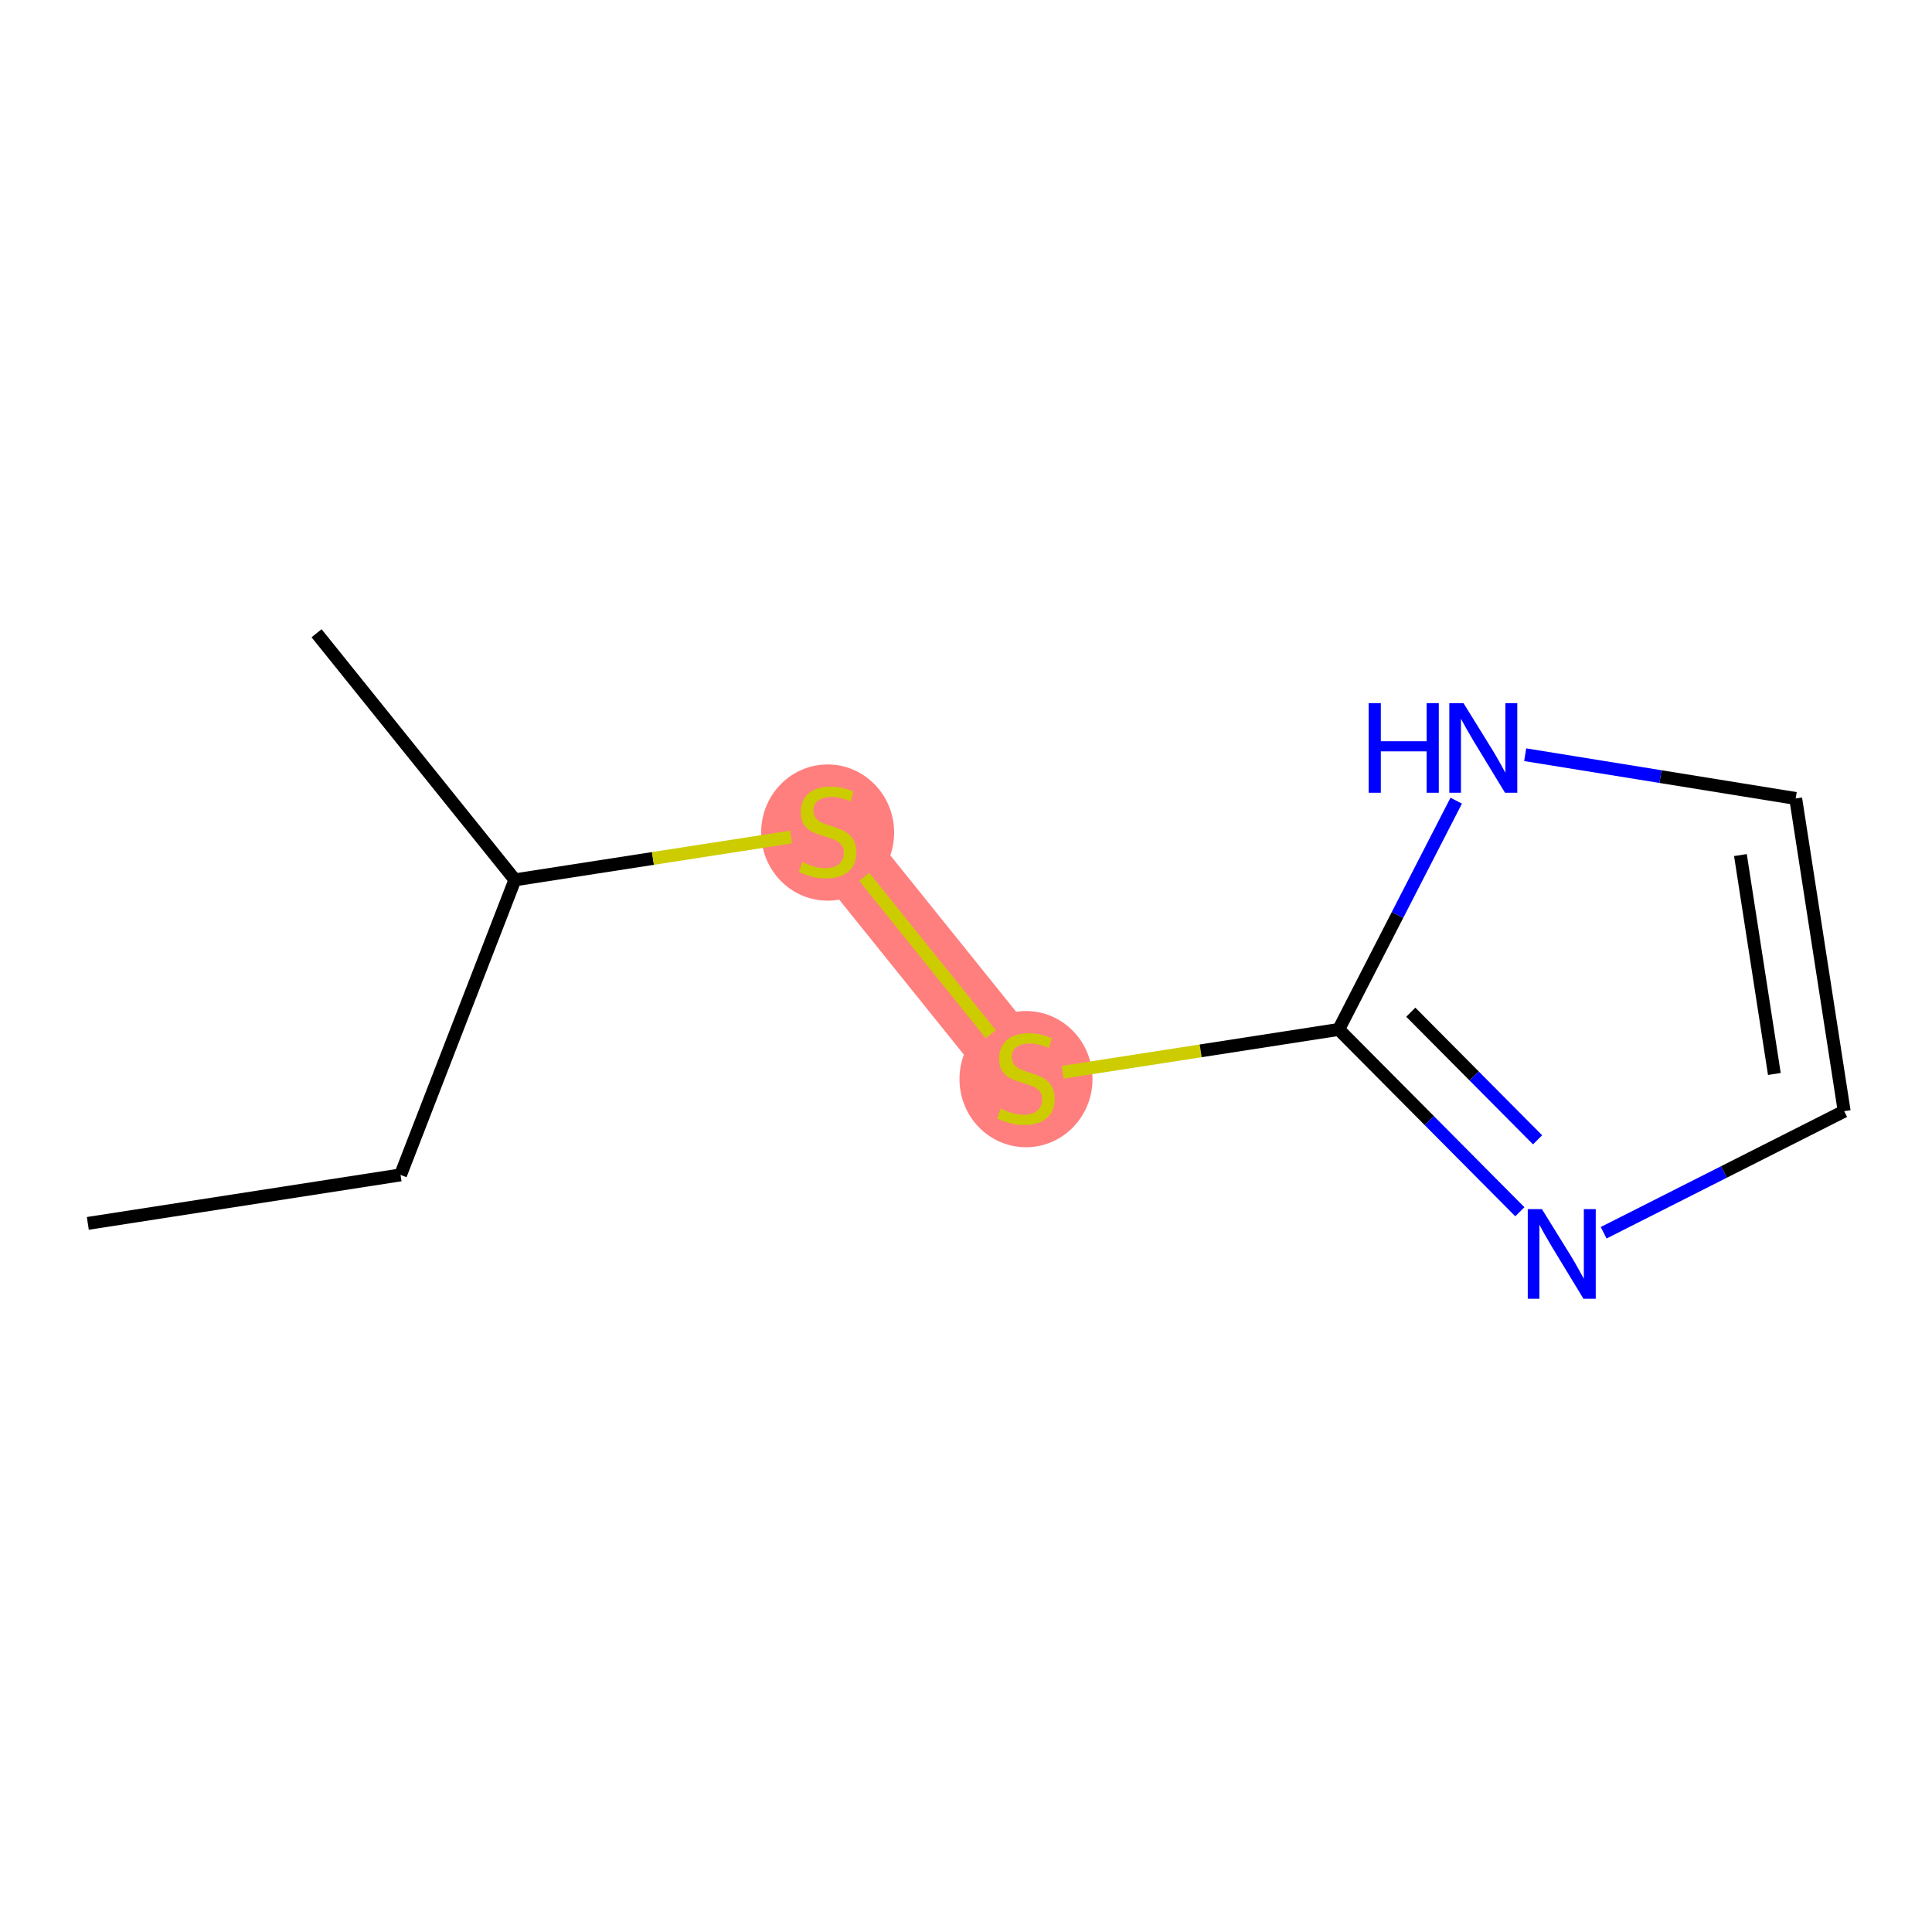 <?xml version='1.0' encoding='iso-8859-1'?>
<svg version='1.1' baseProfile='full'
              xmlns='http://www.w3.org/2000/svg'
                      xmlns:rdkit='http://www.rdkit.org/xml'
                      xmlns:xlink='http://www.w3.org/1999/xlink'
                  xml:space='preserve'
width='300px' height='300px' viewBox='0 0 300 300'>
<!-- END OF HEADER -->
<rect style='opacity:1.0;fill:#FFFFFF;stroke:none' width='300' height='300' x='0' y='0'> </rect>
<rect style='opacity:1.0;fill:#FFFFFF;stroke:none' width='300' height='300' x='0' y='0'> </rect>
<path d='M 128.515,129.091 L 159.315,167.38' style='fill:none;fill-rule:evenodd;stroke:#FF7F7F;stroke-width:10.5px;stroke-linecap:butt;stroke-linejoin:miter;stroke-opacity:1' />
<ellipse cx='128.515' cy='129.278' rx='9.828' ry='10.077'  style='fill:#FF7F7F;fill-rule:evenodd;stroke:#FF7F7F;stroke-width:1.0px;stroke-linecap:butt;stroke-linejoin:miter;stroke-opacity:1' />
<ellipse cx='159.315' cy='167.567' rx='9.828' ry='10.077'  style='fill:#FF7F7F;fill-rule:evenodd;stroke:#FF7F7F;stroke-width:1.0px;stroke-linecap:butt;stroke-linejoin:miter;stroke-opacity:1' />
<path class='bond-0 atom-0 atom-1' d='M 13.636,189.967 L 62.196,182.438' style='fill:none;fill-rule:evenodd;stroke:#000000;stroke-width:2.0px;stroke-linecap:butt;stroke-linejoin:miter;stroke-opacity:1' />
<path class='bond-1 atom-1 atom-2' d='M 62.196,182.438 L 79.955,136.62' style='fill:none;fill-rule:evenodd;stroke:#000000;stroke-width:2.0px;stroke-linecap:butt;stroke-linejoin:miter;stroke-opacity:1' />
<path class='bond-2 atom-2 atom-3' d='M 79.955,136.62 L 49.155,98.331' style='fill:none;fill-rule:evenodd;stroke:#000000;stroke-width:2.0px;stroke-linecap:butt;stroke-linejoin:miter;stroke-opacity:1' />
<path class='bond-3 atom-2 atom-4' d='M 79.955,136.62 L 101.39,133.297' style='fill:none;fill-rule:evenodd;stroke:#000000;stroke-width:2.0px;stroke-linecap:butt;stroke-linejoin:miter;stroke-opacity:1' />
<path class='bond-3 atom-2 atom-4' d='M 101.39,133.297 L 122.824,129.973' style='fill:none;fill-rule:evenodd;stroke:#CCCC00;stroke-width:2.0px;stroke-linecap:butt;stroke-linejoin:miter;stroke-opacity:1' />
<path class='bond-4 atom-4 atom-5' d='M 134.205,136.165 L 153.851,160.588' style='fill:none;fill-rule:evenodd;stroke:#CCCC00;stroke-width:2.0px;stroke-linecap:butt;stroke-linejoin:miter;stroke-opacity:1' />
<path class='bond-5 atom-5 atom-6' d='M 165.005,166.498 L 186.439,163.174' style='fill:none;fill-rule:evenodd;stroke:#CCCC00;stroke-width:2.0px;stroke-linecap:butt;stroke-linejoin:miter;stroke-opacity:1' />
<path class='bond-5 atom-5 atom-6' d='M 186.439,163.174 L 207.874,159.851' style='fill:none;fill-rule:evenodd;stroke:#000000;stroke-width:2.0px;stroke-linecap:butt;stroke-linejoin:miter;stroke-opacity:1' />
<path class='bond-6 atom-6 atom-7' d='M 207.874,159.851 L 221.938,174.007' style='fill:none;fill-rule:evenodd;stroke:#000000;stroke-width:2.0px;stroke-linecap:butt;stroke-linejoin:miter;stroke-opacity:1' />
<path class='bond-6 atom-6 atom-7' d='M 221.938,174.007 L 236.001,188.162' style='fill:none;fill-rule:evenodd;stroke:#0000FF;stroke-width:2.0px;stroke-linecap:butt;stroke-linejoin:miter;stroke-opacity:1' />
<path class='bond-6 atom-6 atom-7' d='M 219.065,157.171 L 228.91,167.08' style='fill:none;fill-rule:evenodd;stroke:#000000;stroke-width:2.0px;stroke-linecap:butt;stroke-linejoin:miter;stroke-opacity:1' />
<path class='bond-6 atom-6 atom-7' d='M 228.91,167.08 L 238.754,176.989' style='fill:none;fill-rule:evenodd;stroke:#0000FF;stroke-width:2.0px;stroke-linecap:butt;stroke-linejoin:miter;stroke-opacity:1' />
<path class='bond-10 atom-10 atom-6' d='M 226.12,124.327 L 216.997,142.089' style='fill:none;fill-rule:evenodd;stroke:#0000FF;stroke-width:2.0px;stroke-linecap:butt;stroke-linejoin:miter;stroke-opacity:1' />
<path class='bond-10 atom-10 atom-6' d='M 216.997,142.089 L 207.874,159.851' style='fill:none;fill-rule:evenodd;stroke:#000000;stroke-width:2.0px;stroke-linecap:butt;stroke-linejoin:miter;stroke-opacity:1' />
<path class='bond-7 atom-7 atom-8' d='M 249.014,191.423 L 267.689,181.984' style='fill:none;fill-rule:evenodd;stroke:#0000FF;stroke-width:2.0px;stroke-linecap:butt;stroke-linejoin:miter;stroke-opacity:1' />
<path class='bond-7 atom-7 atom-8' d='M 267.689,181.984 L 286.364,172.545' style='fill:none;fill-rule:evenodd;stroke:#000000;stroke-width:2.0px;stroke-linecap:butt;stroke-linejoin:miter;stroke-opacity:1' />
<path class='bond-8 atom-8 atom-9' d='M 286.364,172.545 L 278.835,123.985' style='fill:none;fill-rule:evenodd;stroke:#000000;stroke-width:2.0px;stroke-linecap:butt;stroke-linejoin:miter;stroke-opacity:1' />
<path class='bond-8 atom-8 atom-9' d='M 275.522,166.767 L 270.252,132.775' style='fill:none;fill-rule:evenodd;stroke:#000000;stroke-width:2.0px;stroke-linecap:butt;stroke-linejoin:miter;stroke-opacity:1' />
<path class='bond-9 atom-9 atom-10' d='M 278.835,123.985 L 257.833,120.589' style='fill:none;fill-rule:evenodd;stroke:#000000;stroke-width:2.0px;stroke-linecap:butt;stroke-linejoin:miter;stroke-opacity:1' />
<path class='bond-9 atom-9 atom-10' d='M 257.833,120.589 L 236.831,117.192' style='fill:none;fill-rule:evenodd;stroke:#0000FF;stroke-width:2.0px;stroke-linecap:butt;stroke-linejoin:miter;stroke-opacity:1' />
<path  class='atom-4' d='M 124.583 133.867
Q 124.741 133.926, 125.389 134.201
Q 126.038 134.477, 126.745 134.654
Q 127.473 134.811, 128.18 134.811
Q 129.497 134.811, 130.264 134.182
Q 131.03 133.533, 131.03 132.413
Q 131.03 131.646, 130.637 131.174
Q 130.264 130.703, 129.674 130.447
Q 129.085 130.192, 128.102 129.897
Q 126.863 129.523, 126.116 129.17
Q 125.389 128.816, 124.859 128.069
Q 124.347 127.322, 124.347 126.064
Q 124.347 124.315, 125.527 123.234
Q 126.726 122.152, 129.085 122.152
Q 130.696 122.152, 132.524 122.919
L 132.072 124.433
Q 130.401 123.745, 129.143 123.745
Q 127.787 123.745, 127.04 124.315
Q 126.293 124.865, 126.313 125.828
Q 126.313 126.575, 126.687 127.027
Q 127.08 127.479, 127.63 127.735
Q 128.2 127.99, 129.143 128.285
Q 130.401 128.678, 131.148 129.071
Q 131.895 129.464, 132.426 130.27
Q 132.976 131.057, 132.976 132.413
Q 132.976 134.339, 131.679 135.381
Q 130.401 136.403, 128.259 136.403
Q 127.021 136.403, 126.077 136.128
Q 125.153 135.872, 124.053 135.42
L 124.583 133.867
' fill='#CCCC00'/>
<path  class='atom-5' d='M 155.383 172.156
Q 155.541 172.215, 156.189 172.491
Q 156.838 172.766, 157.545 172.943
Q 158.273 173.1, 158.98 173.1
Q 160.297 173.1, 161.064 172.471
Q 161.83 171.822, 161.83 170.702
Q 161.83 169.935, 161.437 169.464
Q 161.064 168.992, 160.474 168.736
Q 159.885 168.481, 158.902 168.186
Q 157.663 167.813, 156.917 167.459
Q 156.189 167.105, 155.659 166.358
Q 155.147 165.611, 155.147 164.353
Q 155.147 162.604, 156.327 161.523
Q 157.526 160.442, 159.885 160.442
Q 161.496 160.442, 163.324 161.208
L 162.872 162.722
Q 161.201 162.034, 159.944 162.034
Q 158.587 162.034, 157.84 162.604
Q 157.093 163.154, 157.113 164.117
Q 157.113 164.864, 157.487 165.316
Q 157.88 165.768, 158.43 166.024
Q 159 166.279, 159.944 166.574
Q 161.201 166.967, 161.948 167.36
Q 162.695 167.754, 163.226 168.559
Q 163.776 169.346, 163.776 170.702
Q 163.776 172.628, 162.479 173.67
Q 161.201 174.692, 159.059 174.692
Q 157.821 174.692, 156.877 174.417
Q 155.953 174.161, 154.853 173.709
L 155.383 172.156
' fill='#CCCC00'/>
<path  class='atom-7' d='M 239.431 187.753
L 243.992 195.124
Q 244.444 195.851, 245.171 197.168
Q 245.898 198.485, 245.937 198.564
L 245.937 187.753
L 247.785 187.753
L 247.785 201.669
L 245.878 201.669
L 240.984 193.61
Q 240.414 192.667, 239.805 191.586
Q 239.215 190.505, 239.038 190.171
L 239.038 201.669
L 237.23 201.669
L 237.23 187.753
L 239.431 187.753
' fill='#0000FF'/>
<path  class='atom-10' d='M 212.527 109.182
L 214.414 109.182
L 214.414 115.099
L 221.529 115.099
L 221.529 109.182
L 223.416 109.182
L 223.416 123.098
L 221.529 123.098
L 221.529 116.671
L 214.414 116.671
L 214.414 123.098
L 212.527 123.098
L 212.527 109.182
' fill='#0000FF'/>
<path  class='atom-10' d='M 227.249 109.182
L 231.809 116.553
Q 232.261 117.28, 232.989 118.597
Q 233.716 119.914, 233.755 119.993
L 233.755 109.182
L 235.603 109.182
L 235.603 123.098
L 233.696 123.098
L 228.802 115.04
Q 228.232 114.096, 227.623 113.015
Q 227.033 111.934, 226.856 111.6
L 226.856 123.098
L 225.048 123.098
L 225.048 109.182
L 227.249 109.182
' fill='#0000FF'/>
</svg>
